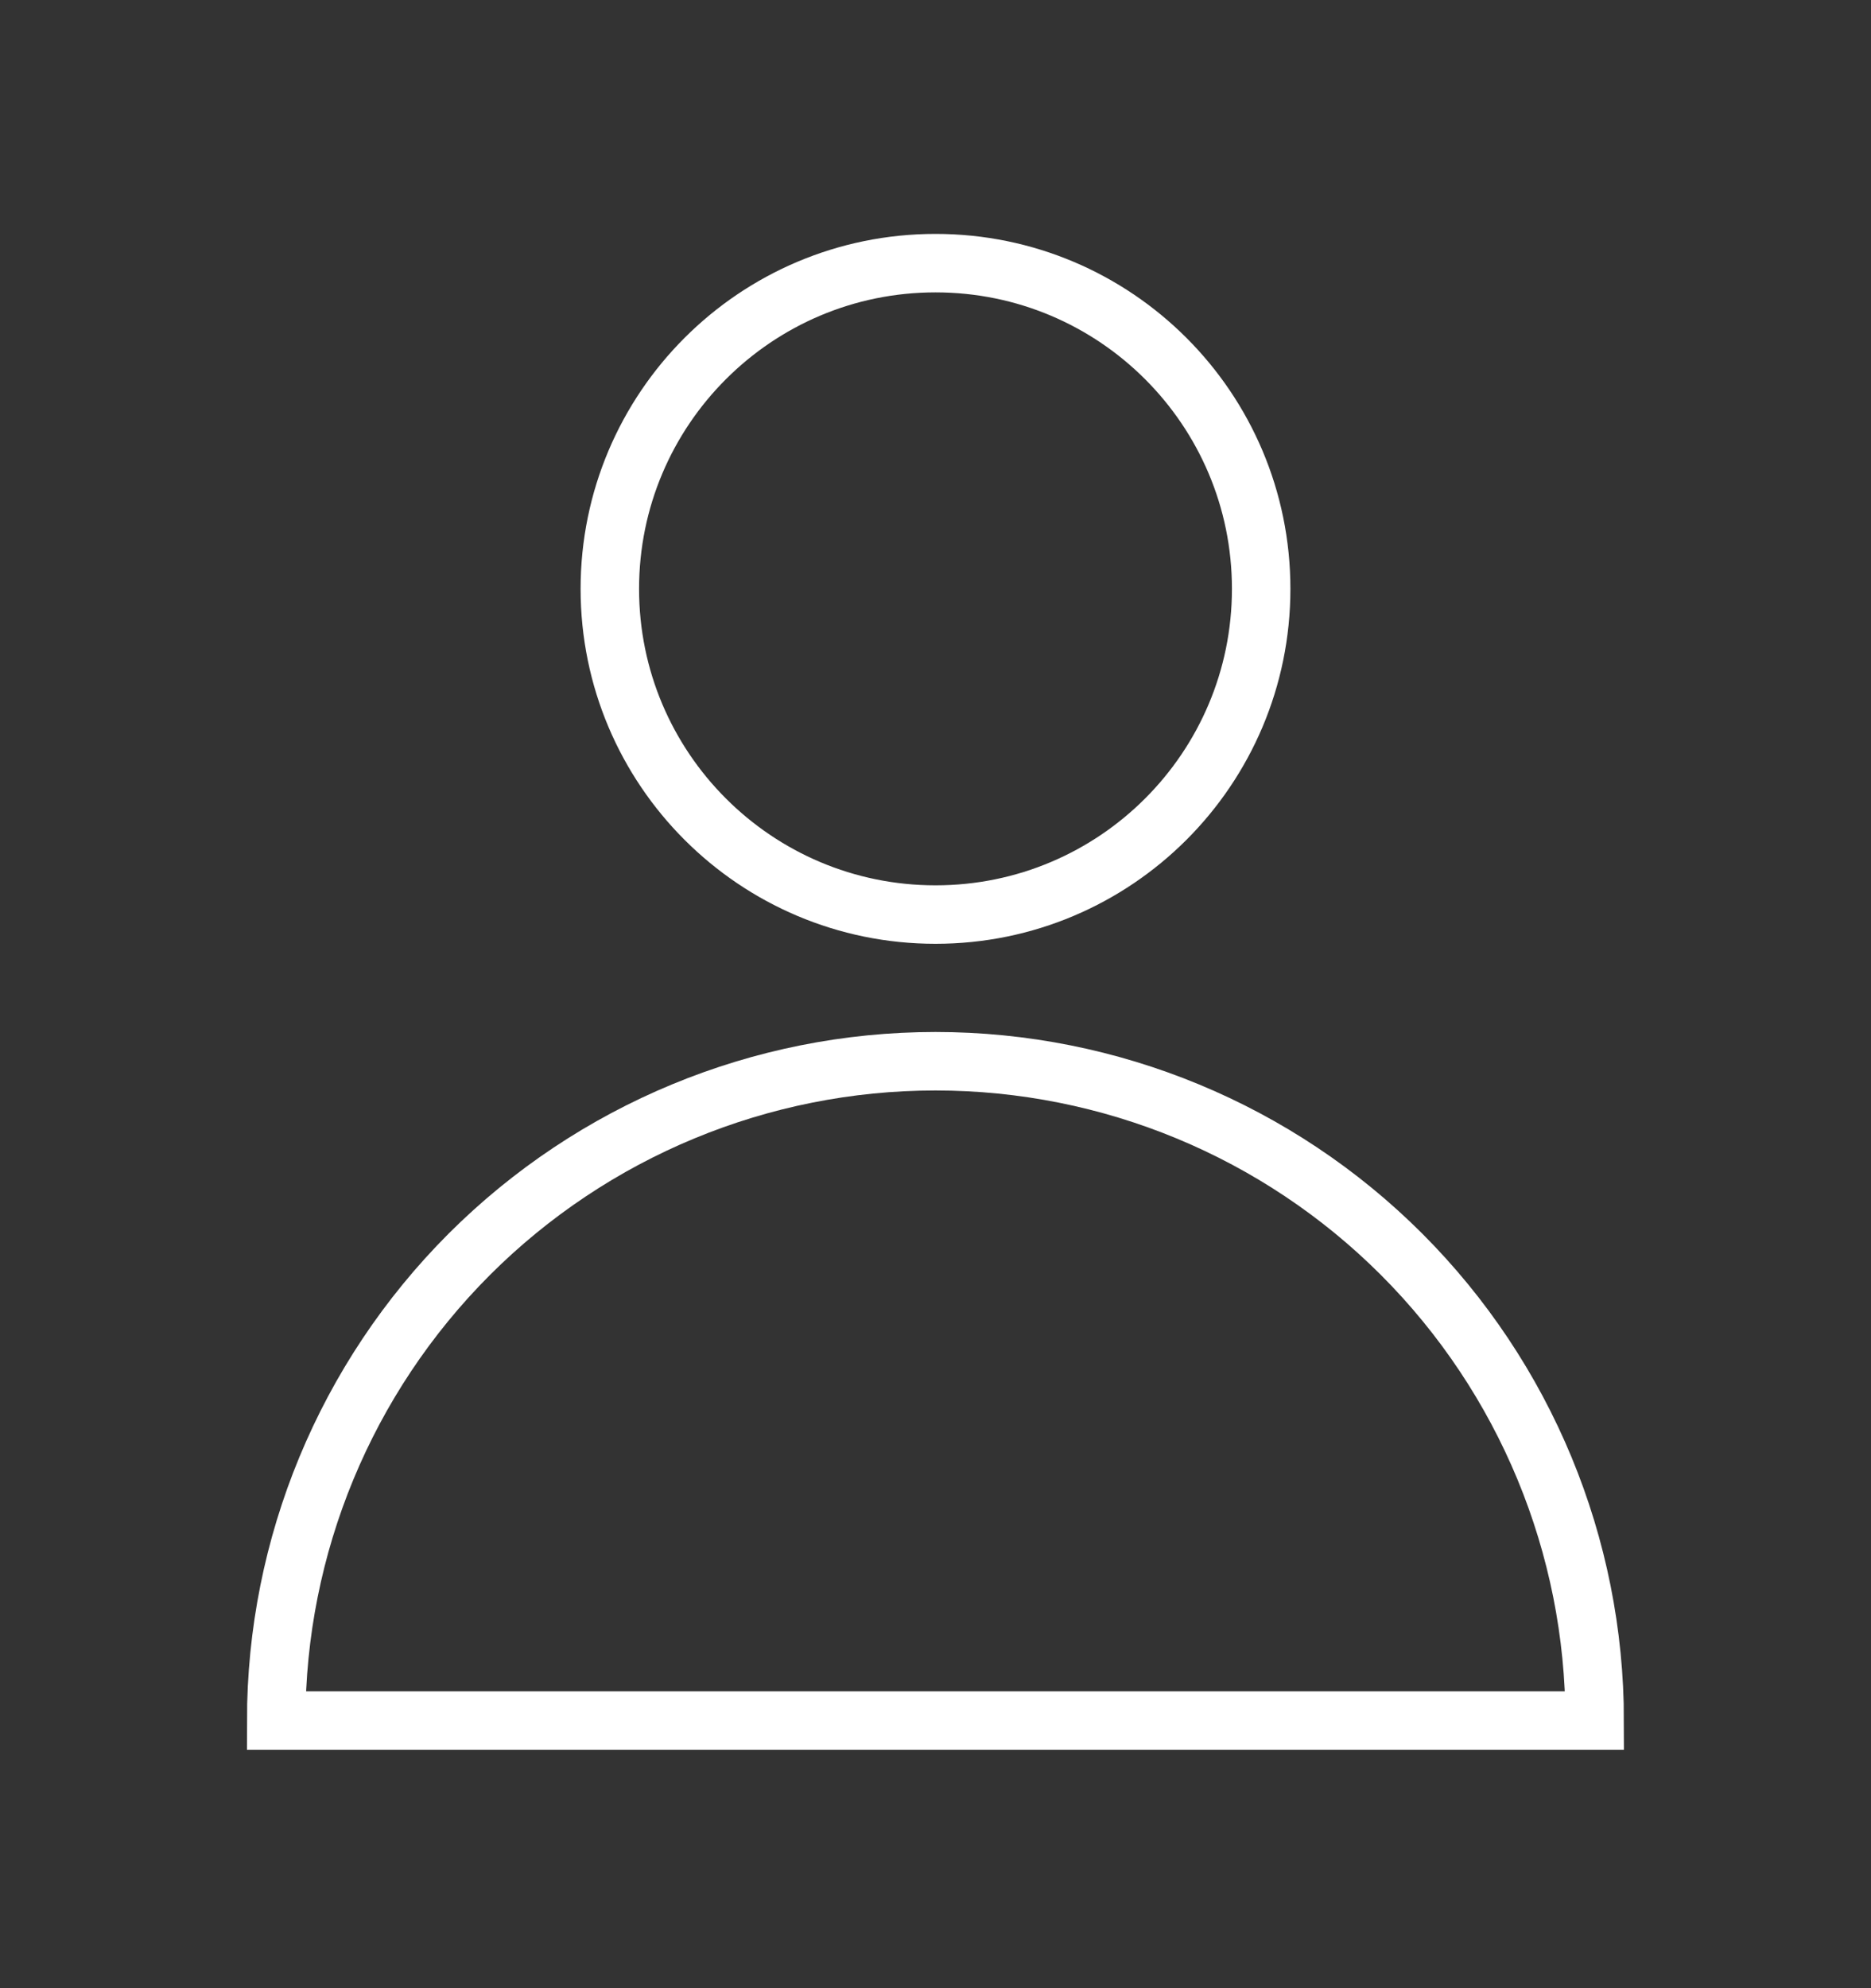 <svg width="16" height="17" viewBox="0 0 16 17" fill="none" xmlns="http://www.w3.org/2000/svg">
<rect x="0" y="0" width="16" height="17" fill="#333333" stroke="none"/>
<path d="M8 7.82C9.538 7.82 10.785 6.573 10.785 5.035C10.785 3.497 9.538 2.25 8 2.25C6.462 2.25 5.215 3.497 5.215 5.035C5.215 6.573 6.462 7.82 8 7.82Z" stroke="white" stroke-width="0.5"/>
<path d="M13.637 14.712C13.637 13.217 13.043 11.783 11.986 10.725C10.929 9.668 9.495 9.074 8 9.074C6.505 9.074 5.071 9.668 4.013 10.725C2.956 11.783 2.362 13.217 2.362 14.712H13.637Z" stroke="white" stroke-width="0.5"/>
</svg>
